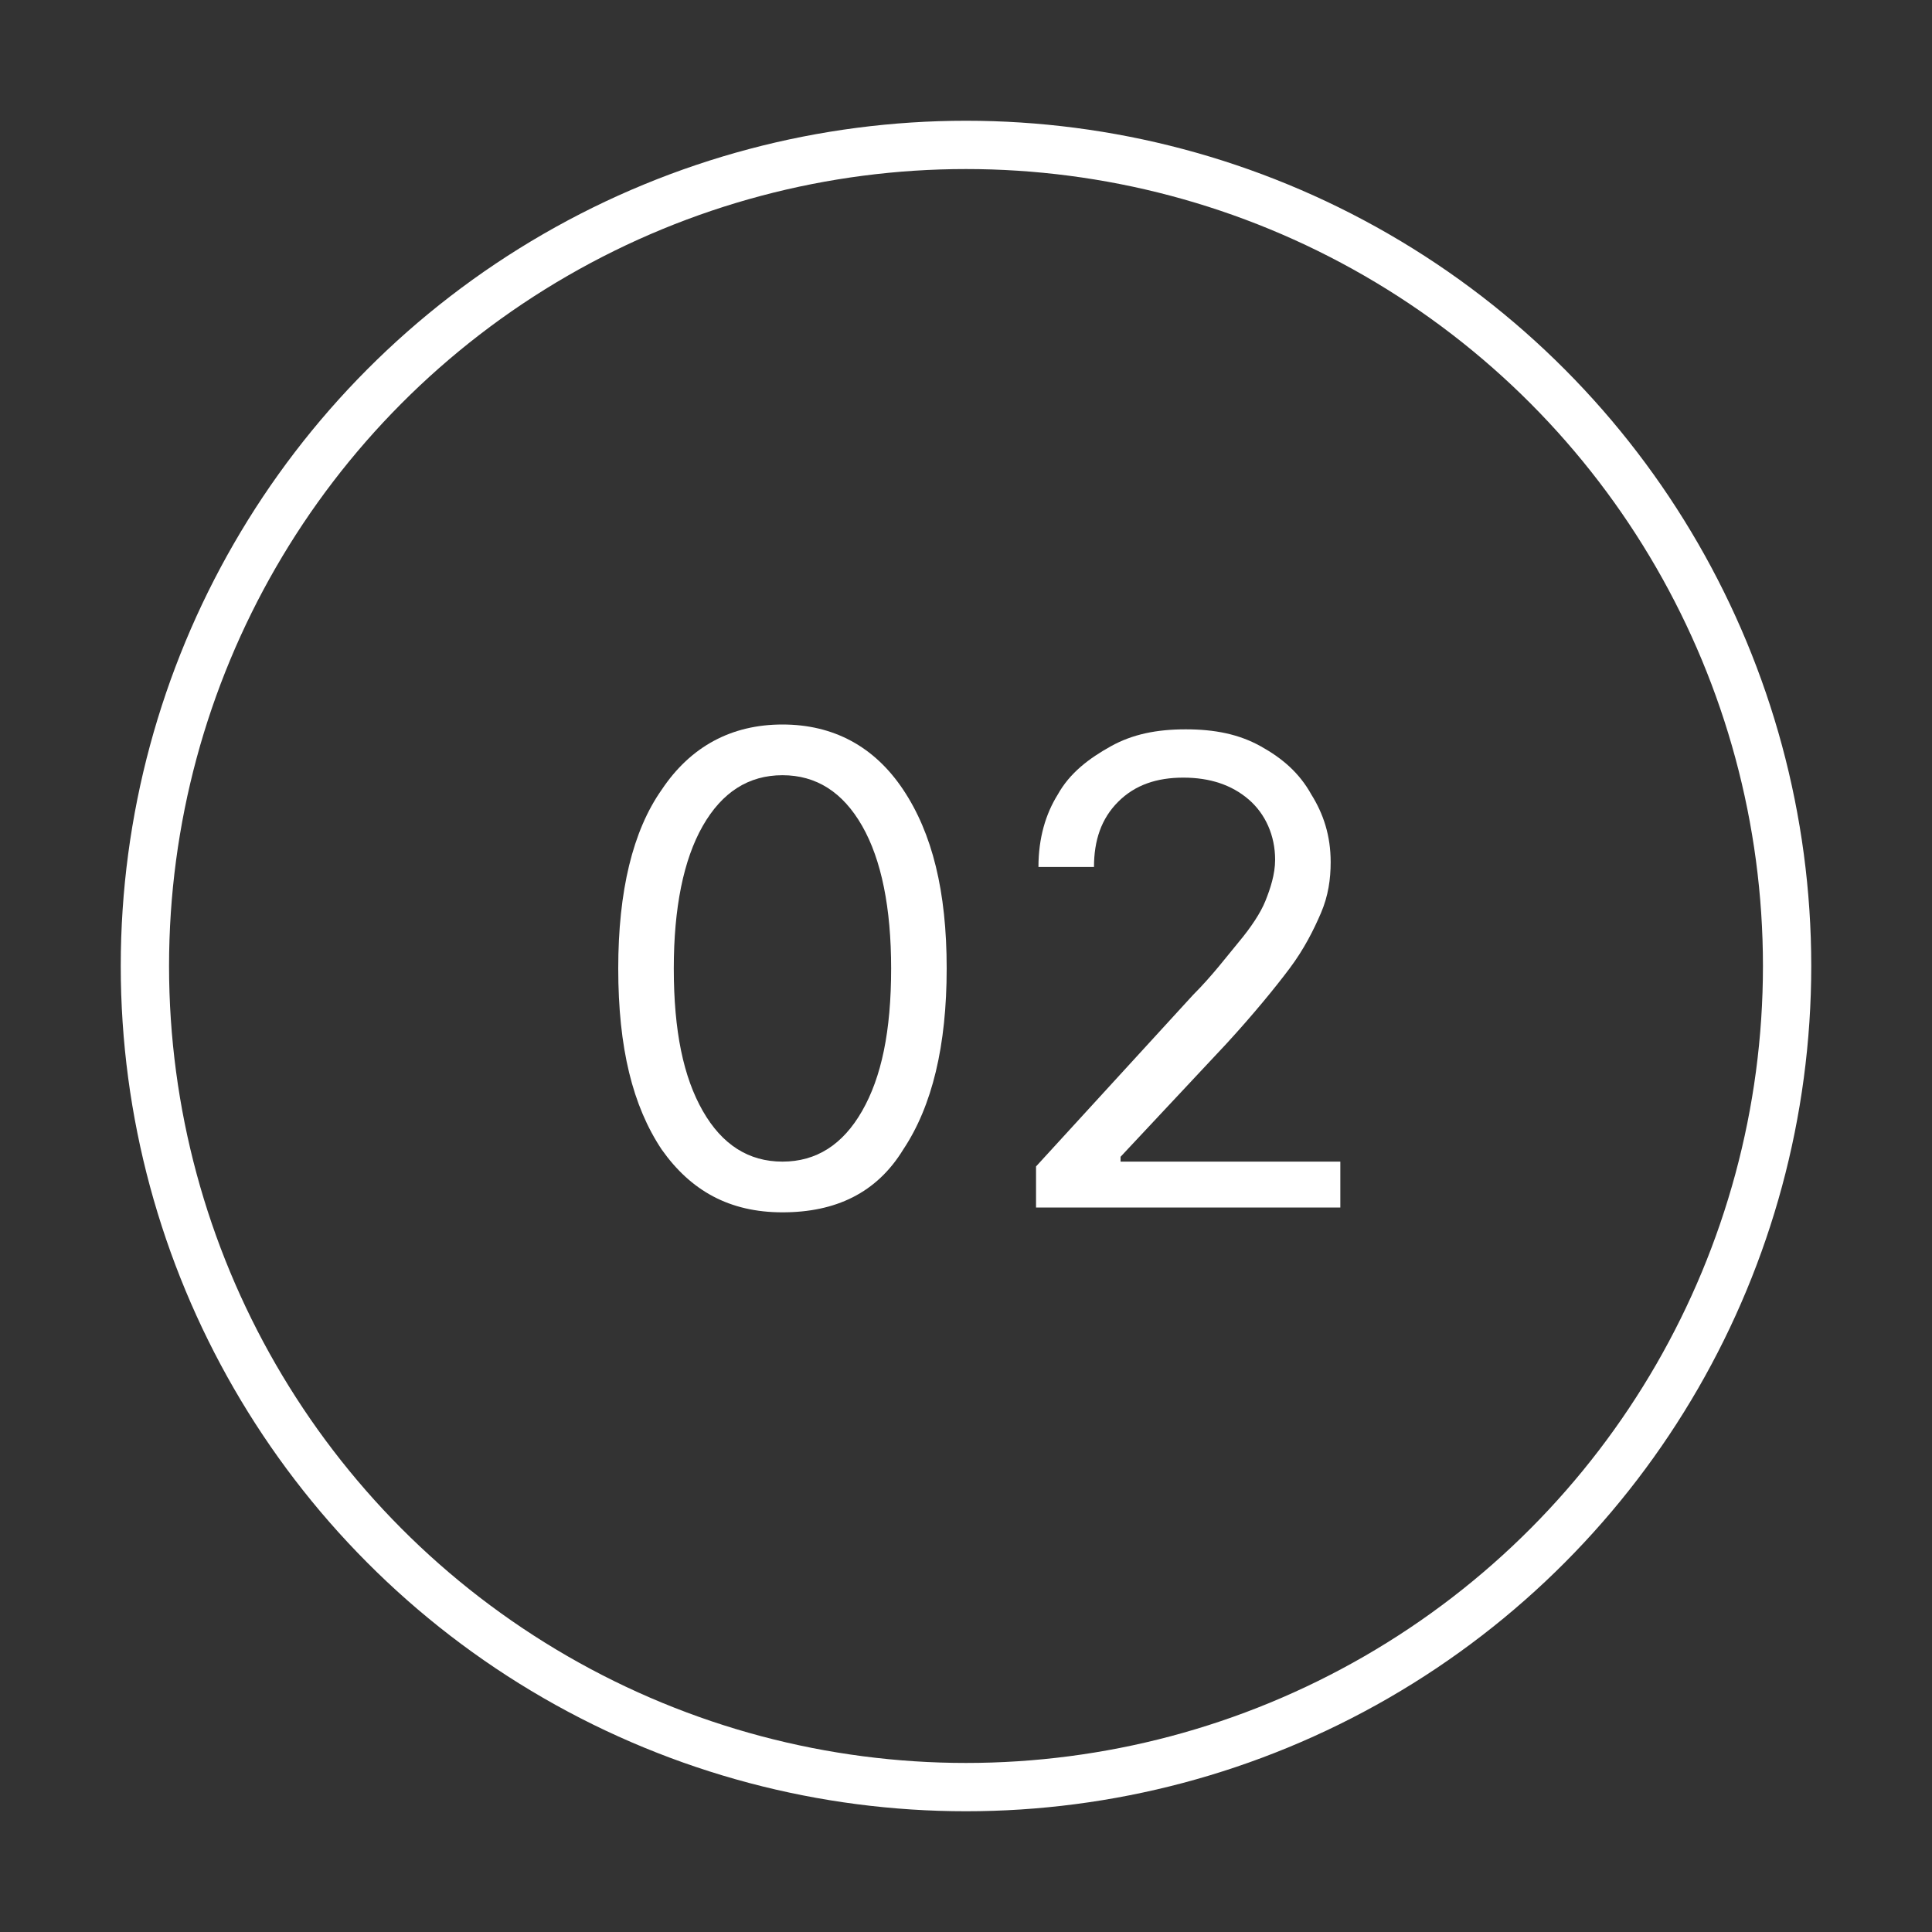 <?xml version="1.0" encoding="utf-8"?>
<!-- Generator: Adobe Illustrator 27.6.1, SVG Export Plug-In . SVG Version: 6.00 Build 0)  -->
<svg version="1.1" id="Laag_1" xmlns="http://www.w3.org/2000/svg" xmlns:xlink="http://www.w3.org/1999/xlink" x="0px" y="0px"
	 viewBox="0 0 80 80" style="enable-background:new 0 0 80 80;" xml:space="preserve">
<rect x="0" y="0" width="80" height="80" fill="#333333" stroke="none"/>
<style type="text/css">
	.st0{fill:none;}
	.st1{fill:none;stroke:#FFFFFF;stroke-width:2;}
	.st2{enable-background:new    ;}
	.st3{fill:#FFFFFF;}
</style>
<g>
	<g id="Ellipse_14_00000000928153315141586090000003842826727451908026_">
		<circle class="st0" cx="40" cy="40" r="35"/>
		<circle class="st1" cx="40" cy="40" r="34"/>
	</g>
	<g class="st2">
		<path class="st3" d="M32.4,50.2c-2.2,0-3.8-0.9-5-2.6c-1.2-1.8-1.8-4.2-1.8-7.5c0-3.2,0.6-5.7,1.8-7.4c1.2-1.8,2.9-2.7,5-2.7
			s3.8,0.9,5,2.7s1.8,4.2,1.8,7.4c0,3.2-0.6,5.7-1.8,7.5C36.3,49.4,34.6,50.2,32.4,50.2z M32.4,48.1c1.4,0,2.5-0.7,3.3-2.1
			c0.8-1.4,1.2-3.3,1.2-5.9c0-2.5-0.4-4.5-1.2-5.9c-0.8-1.4-1.9-2.1-3.3-2.1s-2.5,0.7-3.3,2.1c-0.8,1.4-1.2,3.4-1.2,5.9
			c0,2.6,0.4,4.5,1.2,5.9C29.9,47.4,31,48.1,32.4,48.1z"/>
		<path class="st3" d="M42.9,50v-1.7l6.5-7.1c0.8-0.8,1.4-1.6,1.9-2.2c0.5-0.6,0.9-1.2,1.1-1.7c0.2-0.5,0.4-1.1,0.4-1.7
			c0-1-0.4-1.9-1.1-2.5c-0.7-0.6-1.6-0.9-2.7-0.9c-1.1,0-2,0.3-2.7,1c-0.7,0.7-1,1.6-1,2.7H43c0-1.2,0.3-2.2,0.8-3
			c0.5-0.9,1.3-1.5,2.2-2c0.9-0.5,1.9-0.7,3.1-0.7c1.2,0,2.2,0.2,3.1,0.7c0.9,0.5,1.6,1.1,2.1,2c0.5,0.8,0.8,1.7,0.8,2.8
			c0,0.7-0.1,1.4-0.4,2.1c-0.3,0.7-0.7,1.5-1.3,2.3c-0.6,0.8-1.5,1.9-2.6,3.1l-4.4,4.7v0.2h9.1V50H42.9z"/>
	</g>
</g>
</svg>
